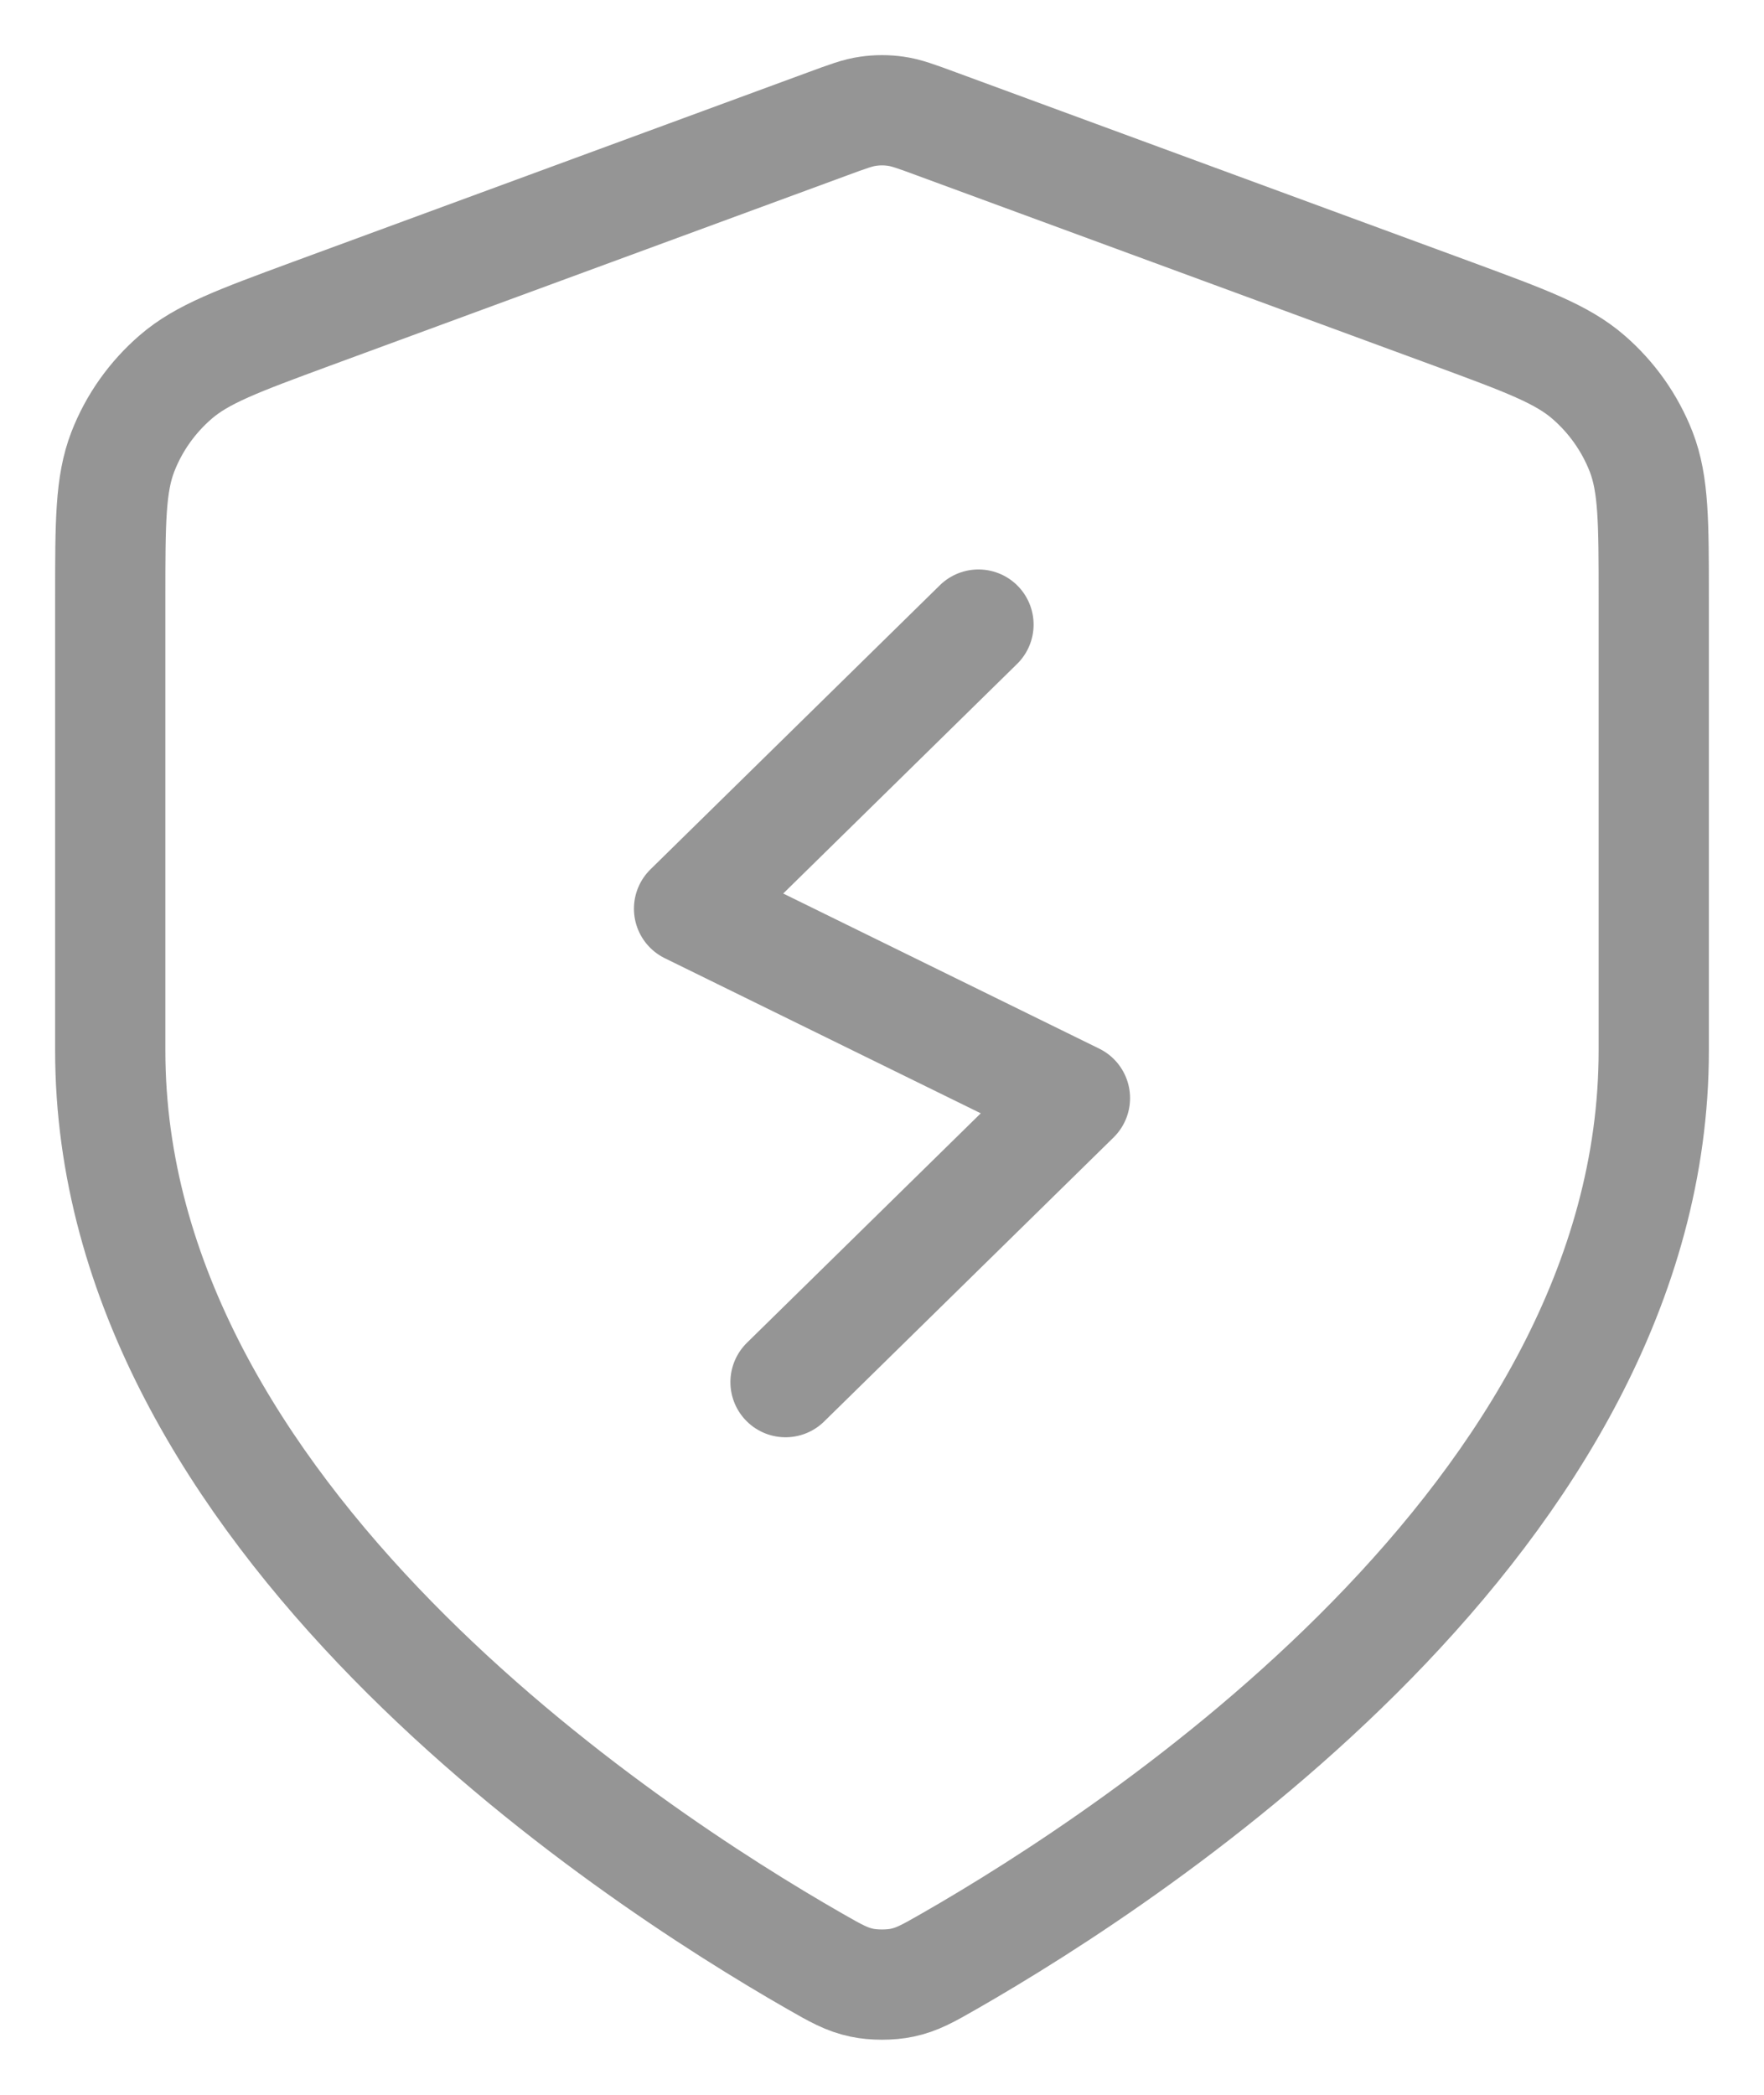 <svg width="16" height="19" viewBox="0 0 16 19" fill="none" xmlns="http://www.w3.org/2000/svg">
<path d="M8.875 5.665L6.25 8.242L9.75 9.96L7.125 12.536M15 9.53C15 13.746 10.315 16.812 8.611 17.788C8.417 17.899 8.32 17.954 8.183 17.983C8.077 18.006 7.923 18.006 7.817 17.983C7.68 17.954 7.583 17.899 7.389 17.788C5.685 16.812 1 13.746 1 9.53V5.423C1 4.736 1 4.393 1.114 4.098C1.215 3.837 1.38 3.604 1.593 3.42C1.834 3.211 2.162 3.091 2.817 2.849L7.508 1.123C7.69 1.056 7.781 1.022 7.875 1.009C7.958 0.997 8.042 0.997 8.125 1.009C8.219 1.022 8.31 1.056 8.492 1.123L13.183 2.849C13.838 3.091 14.166 3.211 14.407 3.42C14.62 3.604 14.784 3.837 14.886 4.098C15 4.393 15 4.736 15 5.423V9.53Z" stroke="#959595" stroke-linecap="round" stroke-linejoin="round"/>
</svg>
